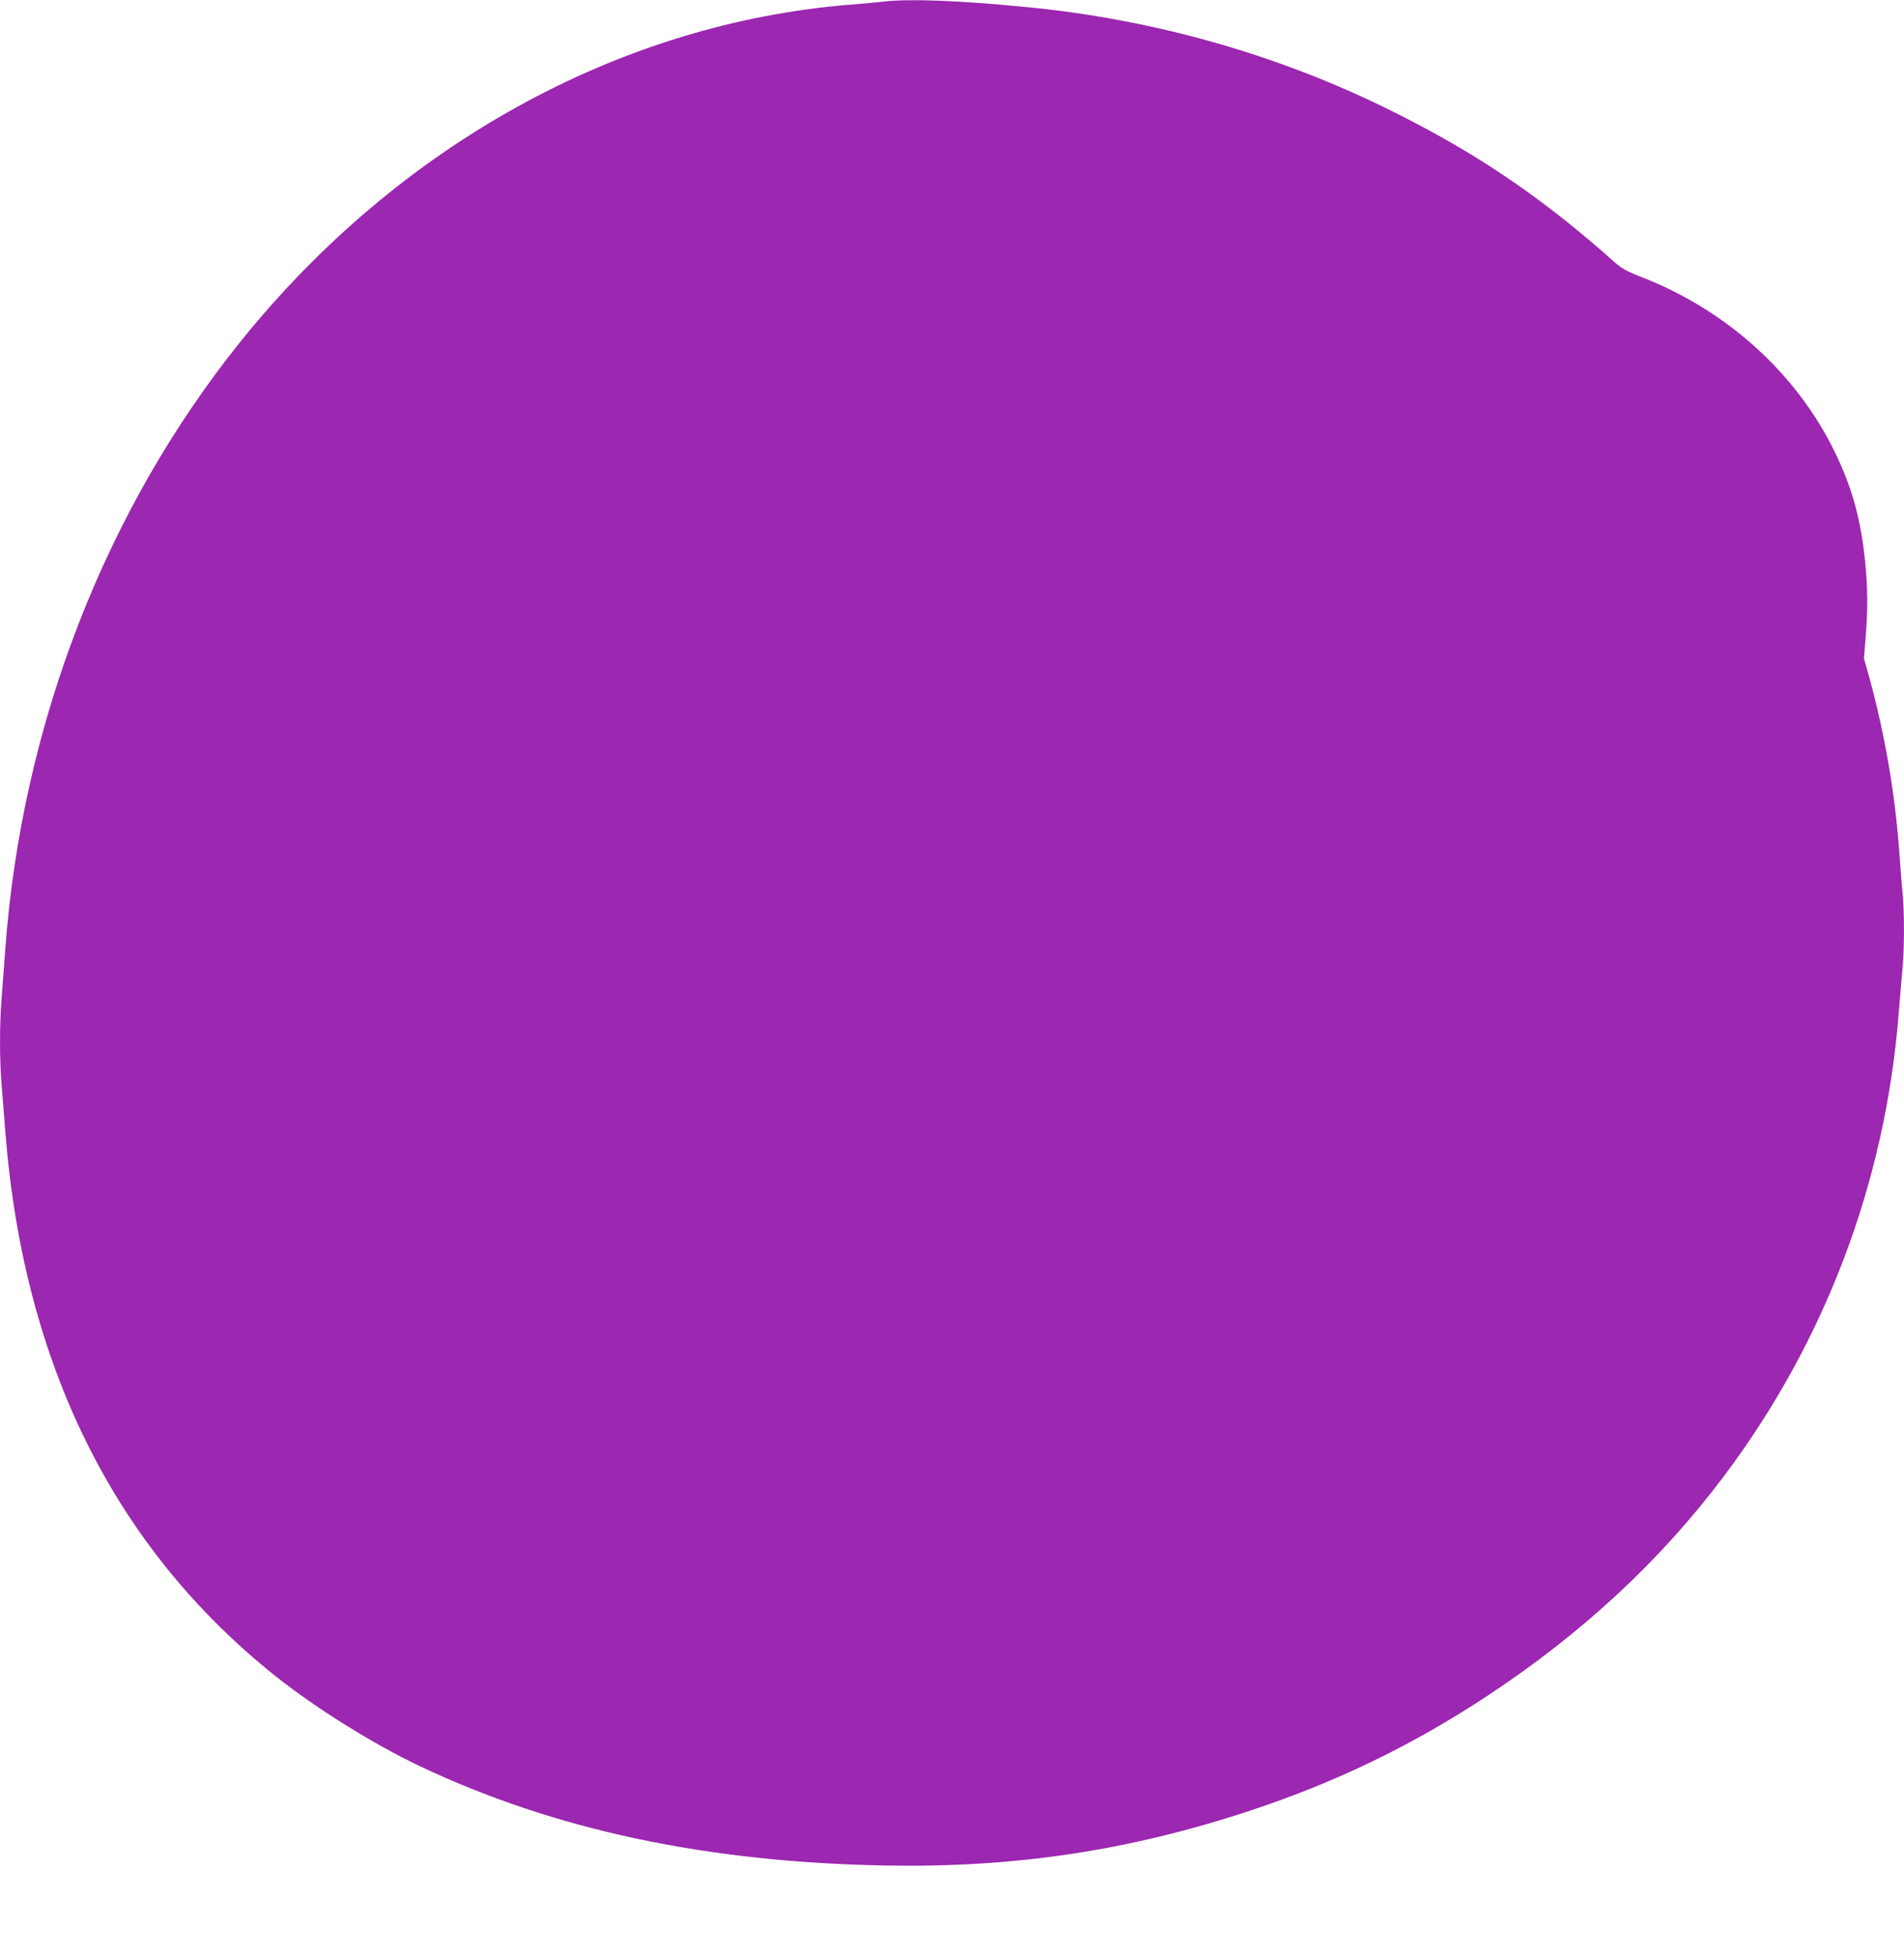 <?xml version="1.0" standalone="no"?>
<!DOCTYPE svg PUBLIC "-//W3C//DTD SVG 20010904//EN"
 "http://www.w3.org/TR/2001/REC-SVG-20010904/DTD/svg10.dtd">
<svg version="1.0" xmlns="http://www.w3.org/2000/svg"
 width="1246pt" height="1280pt" viewBox="0 0 1246 1280"
 preserveAspectRatio="xMidYMid meet">
<g transform="translate(0,1280) scale(0.1,-0.1)"
fill="#9c27b0" stroke="none">
<path d="M5785 12790 c-38 -5 -135 -13 -215 -20 -1514 -120 -2961 -918 -3996
-2205 -885 -1101 -1430 -2506 -1539 -3970 -8 -115 -20 -266 -25 -335 -13 -160
-13 -391 0 -550 5 -69 17 -212 25 -318 120 -1521 714 -2718 1766 -3558 265
-211 643 -447 949 -592 880 -416 1871 -627 3045 -649 841 -15 1585 96 2370
354 571 187 1076 431 1571 758 622 411 1130 883 1545 1435 663 882 1057 1925
1144 3025 8 105 20 237 25 295 13 133 13 384 0 503 -5 51 -14 164 -20 252 -28
389 -93 770 -196 1149 l-36 128 11 137 c15 188 14 321 -4 502 -28 273 -85 480
-199 714 -251 513 -705 924 -1261 1141 -94 36 -132 57 -175 95 -482 430 -911
720 -1475 999 -735 364 -1548 594 -2380 674 -442 43 -756 55 -930 36z"/>
</g>
</svg>
